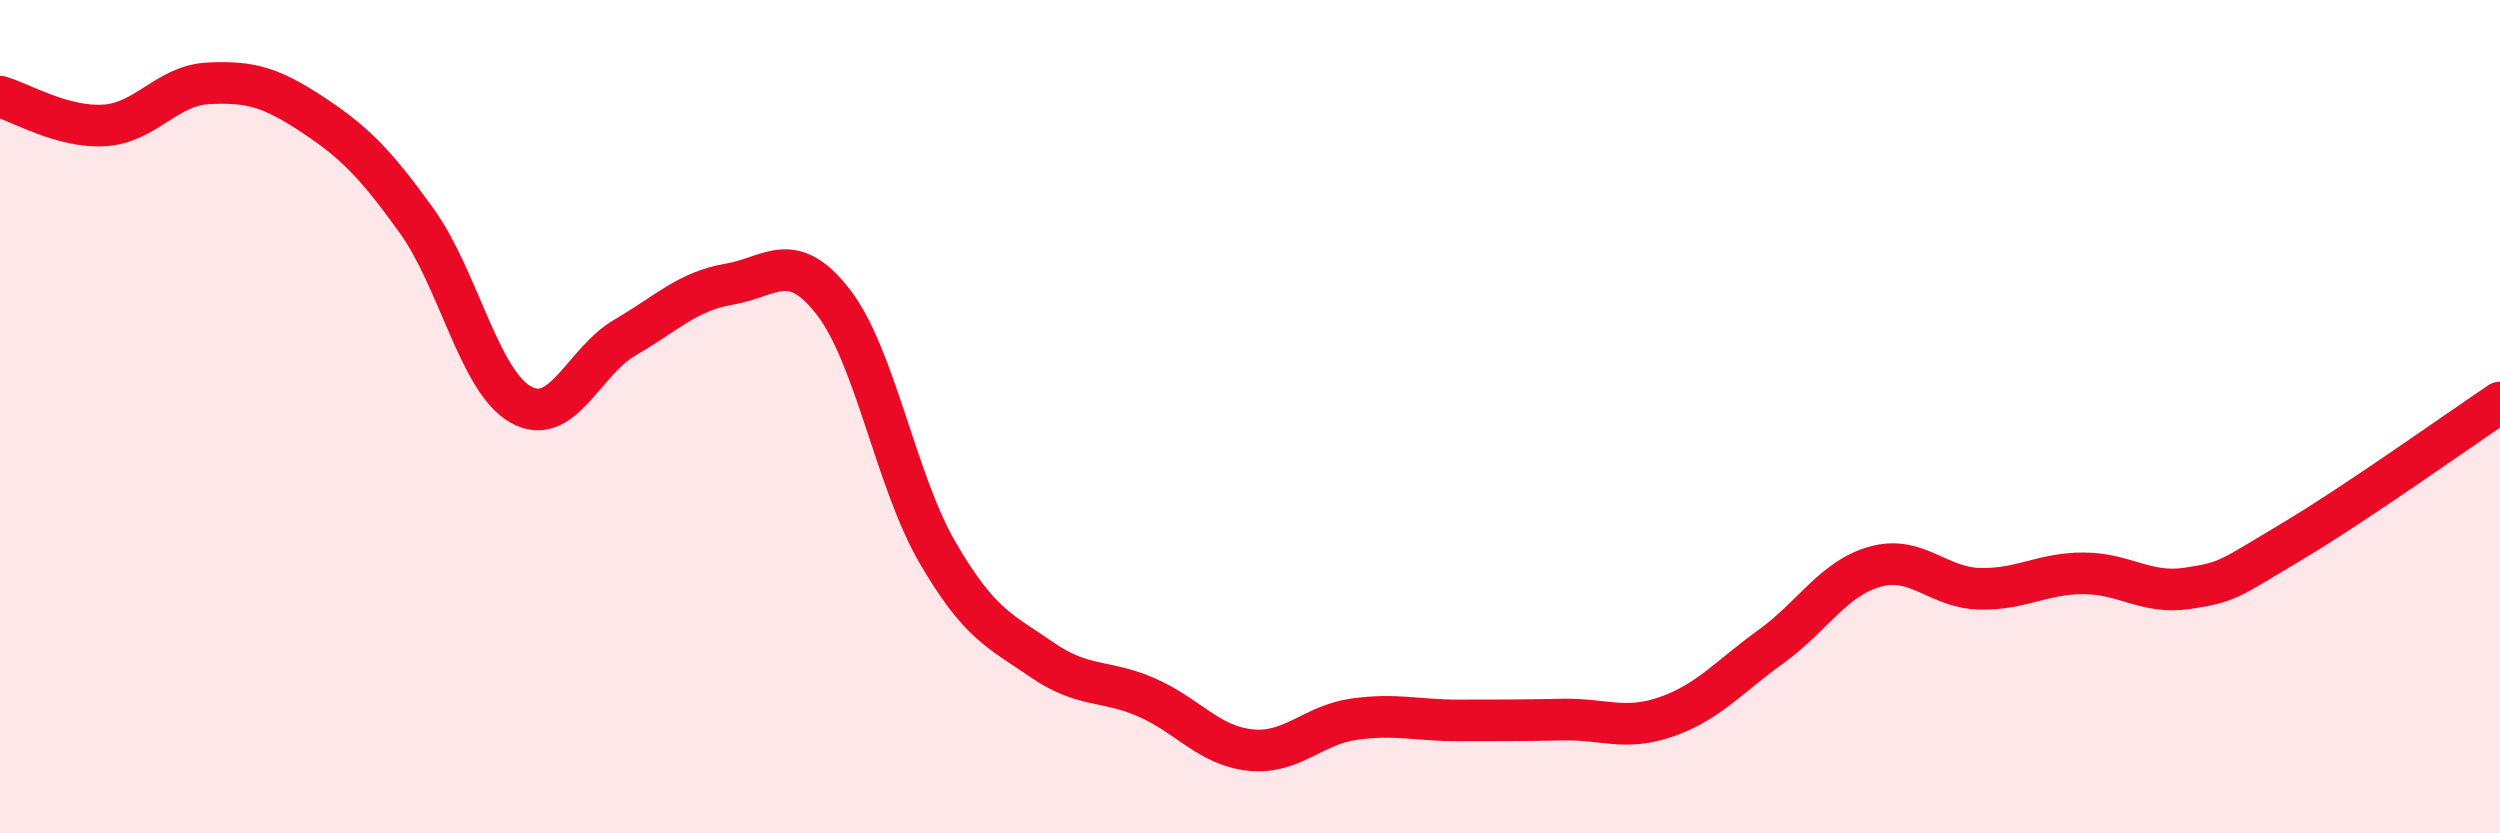 
    <svg width="60" height="20" viewBox="0 0 60 20" xmlns="http://www.w3.org/2000/svg">
      <path
        d="M 0,2.32 C 0.5,2.46 1.5,3.07 2.5,3.01 C 3.5,2.95 4,2.05 5,2 C 6,1.95 6.5,2.09 7.5,2.75 C 8.5,3.41 9,3.91 10,5.3 C 11,6.69 11.5,9.15 12.5,9.71 C 13.5,10.27 14,8.68 15,8.1 C 16,7.52 16.5,6.99 17.5,6.82 C 18.5,6.65 19,5.96 20,7.25 C 21,8.54 21.5,11.54 22.5,13.26 C 23.5,14.98 24,15.14 25,15.83 C 26,16.52 26.5,16.3 27.5,16.73 C 28.5,17.16 29,17.89 30,18 C 31,18.11 31.5,17.4 32.5,17.26 C 33.5,17.12 34,17.29 35,17.29 C 36,17.29 36.5,17.29 37.5,17.27 C 38.5,17.25 39,17.55 40,17.2 C 41,16.85 41.5,16.24 42.5,15.52 C 43.5,14.8 44,13.88 45,13.6 C 46,13.32 46.5,14.1 47.5,14.13 C 48.5,14.16 49,13.76 50,13.76 C 51,13.76 51.5,14.27 52.5,14.12 C 53.5,13.97 53.5,13.89 55,13 C 56.5,12.11 59,10.33 60,9.66L60 20L0 20Z"
        fill="#EB0A25"
        opacity="0.1"
        stroke-linecap="round"
        stroke-linejoin="round"
      />
      <path
        d="M 0,2.32 C 0.5,2.46 1.5,3.07 2.5,3.01 C 3.5,2.95 4,2.05 5,2 C 6,1.95 6.5,2.09 7.5,2.75 C 8.5,3.41 9,3.91 10,5.3 C 11,6.69 11.5,9.15 12.5,9.71 C 13.5,10.27 14,8.68 15,8.1 C 16,7.52 16.5,6.99 17.5,6.82 C 18.5,6.65 19,5.96 20,7.25 C 21,8.54 21.5,11.54 22.5,13.26 C 23.5,14.98 24,15.14 25,15.83 C 26,16.52 26.5,16.3 27.5,16.73 C 28.5,17.16 29,17.89 30,18 C 31,18.11 31.5,17.4 32.5,17.26 C 33.5,17.12 34,17.29 35,17.29 C 36,17.29 36.5,17.29 37.5,17.27 C 38.5,17.25 39,17.55 40,17.2 C 41,16.85 41.5,16.24 42.5,15.52 C 43.5,14.8 44,13.88 45,13.6 C 46,13.32 46.5,14.1 47.5,14.13 C 48.5,14.16 49,13.76 50,13.76 C 51,13.76 51.5,14.27 52.5,14.12 C 53.5,13.97 53.5,13.89 55,13 C 56.5,12.11 59,10.33 60,9.66"
        stroke="#EB0A25"
        stroke-width="1"
        fill="none"
        stroke-linecap="round"
        stroke-linejoin="round"
      />
    </svg>
  